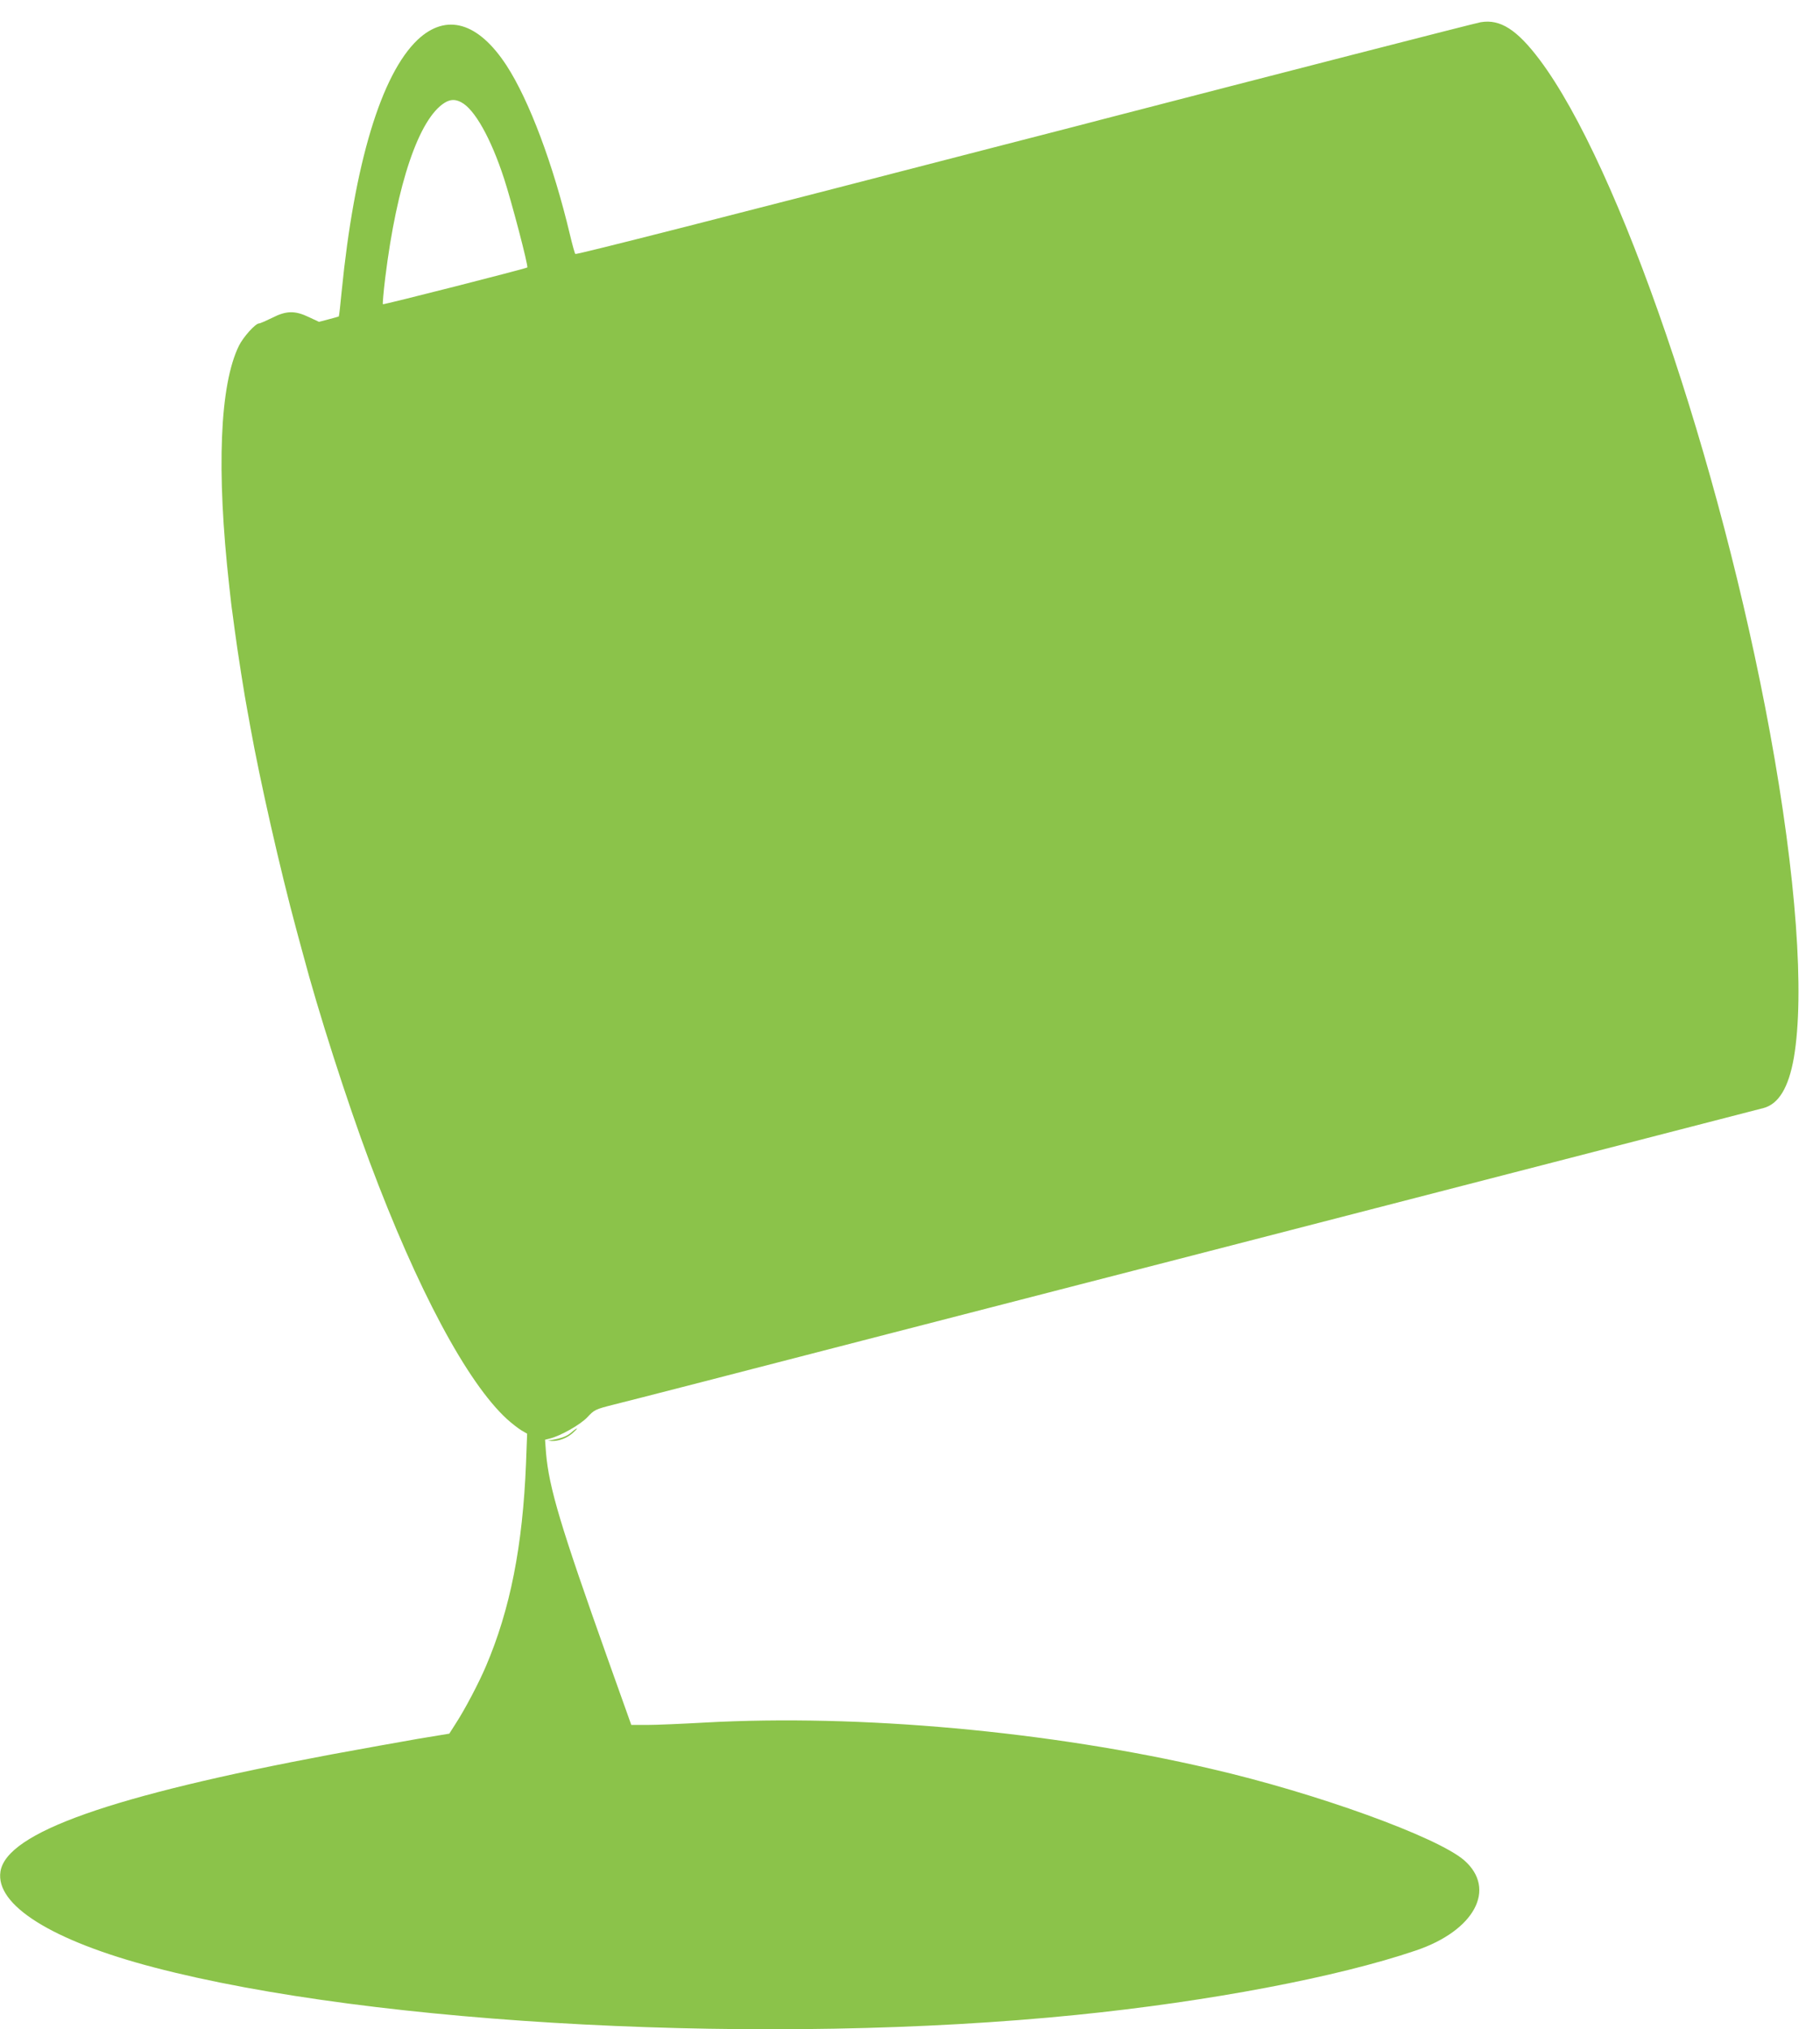 <?xml version="1.0" standalone="no"?>
<!DOCTYPE svg PUBLIC "-//W3C//DTD SVG 20010904//EN"
 "http://www.w3.org/TR/2001/REC-SVG-20010904/DTD/svg10.dtd">
<svg version="1.0" xmlns="http://www.w3.org/2000/svg"
 width="1148pt" height="1280pt" viewBox="0 0 1148 1280"
 preserveAspectRatio="xMidYMid meet">
<g transform="translate(0,1280) scale(0.1,-0.1)"
fill="#8bc34a" stroke="none">
<path d="M9340 12660 c-35 -6 -1334 -340 -2395 -615 -71 -19 -200 -52 -285
-74 -85 -22 -234 -60 -330 -85 -1754 -454 -2696 -694 -2701 -688 -4 4 -19 59
-34 122 -105 442 -257 847 -400 1067 -179 274 -380 332 -561 162 -229 -218
-399 -780 -479 -1588 -8 -85 -16 -155 -18 -157 -1 -1 -30 -9 -64 -18 l-61 -16
-64 30 c-88 42 -142 41 -232 -5 -39 -19 -75 -35 -82 -35 -23 0 -100 -86 -127
-141 -121 -246 -143 -784 -61 -1516 8 -73 16 -145 19 -160 2 -16 9 -66 15
-113 16 -124 65 -435 80 -510 5 -25 13 -72 19 -105 60 -334 188 -900 290
-1277 12 -43 30 -113 42 -155 95 -360 277 -928 421 -1313 301 -804 615 -1391
866 -1621 30 -27 71 -59 91 -71 l36 -21 -7 -186 c-21 -524 -100 -923 -253
-1281 -45 -106 -133 -273 -189 -359 l-42 -66 -200 -33 c-109 -19 -354 -63
-544 -98 -1392 -261 -2047 -493 -2087 -738 -34 -212 325 -437 967 -605 1398
-366 3895 -495 5820 -300 833 84 1646 238 2140 406 371 125 512 388 306 569
-169 147 -932 424 -1600 578 -1018 237 -2214 345 -3191 291 -143 -8 -306 -15
-361 -15 l-102 0 -26 73 c-14 39 -69 194 -122 342 -298 838 -371 1080 -390
1302 l-6 82 28 7 c66 15 195 88 239 135 44 47 49 50 168 80 67 16 847 217
1732 446 886 228 1711 442 1835 473 530 137 3648 942 3683 951 96 25 159 129
192 317 69 401 15 1147 -150 2048 -315 1719 -952 3580 -1454 4248 -143 190
-249 257 -371 236z m-6431 -505 c84 -43 187 -226 270 -480 46 -140 155 -554
147 -562 -7 -7 -906 -236 -911 -232 -2 3 4 78 15 167 73 592 213 1004 375
1104 36 22 67 23 104 3z"/>
<path d="M3604 3765 c-27 -24 -63 -37 -124 -48 l-25 -4 25 -2 c42 -2 94 17
130 48 19 17 32 30 29 31 -3 0 -19 -11 -35 -25z"/>
</g>
</svg>
